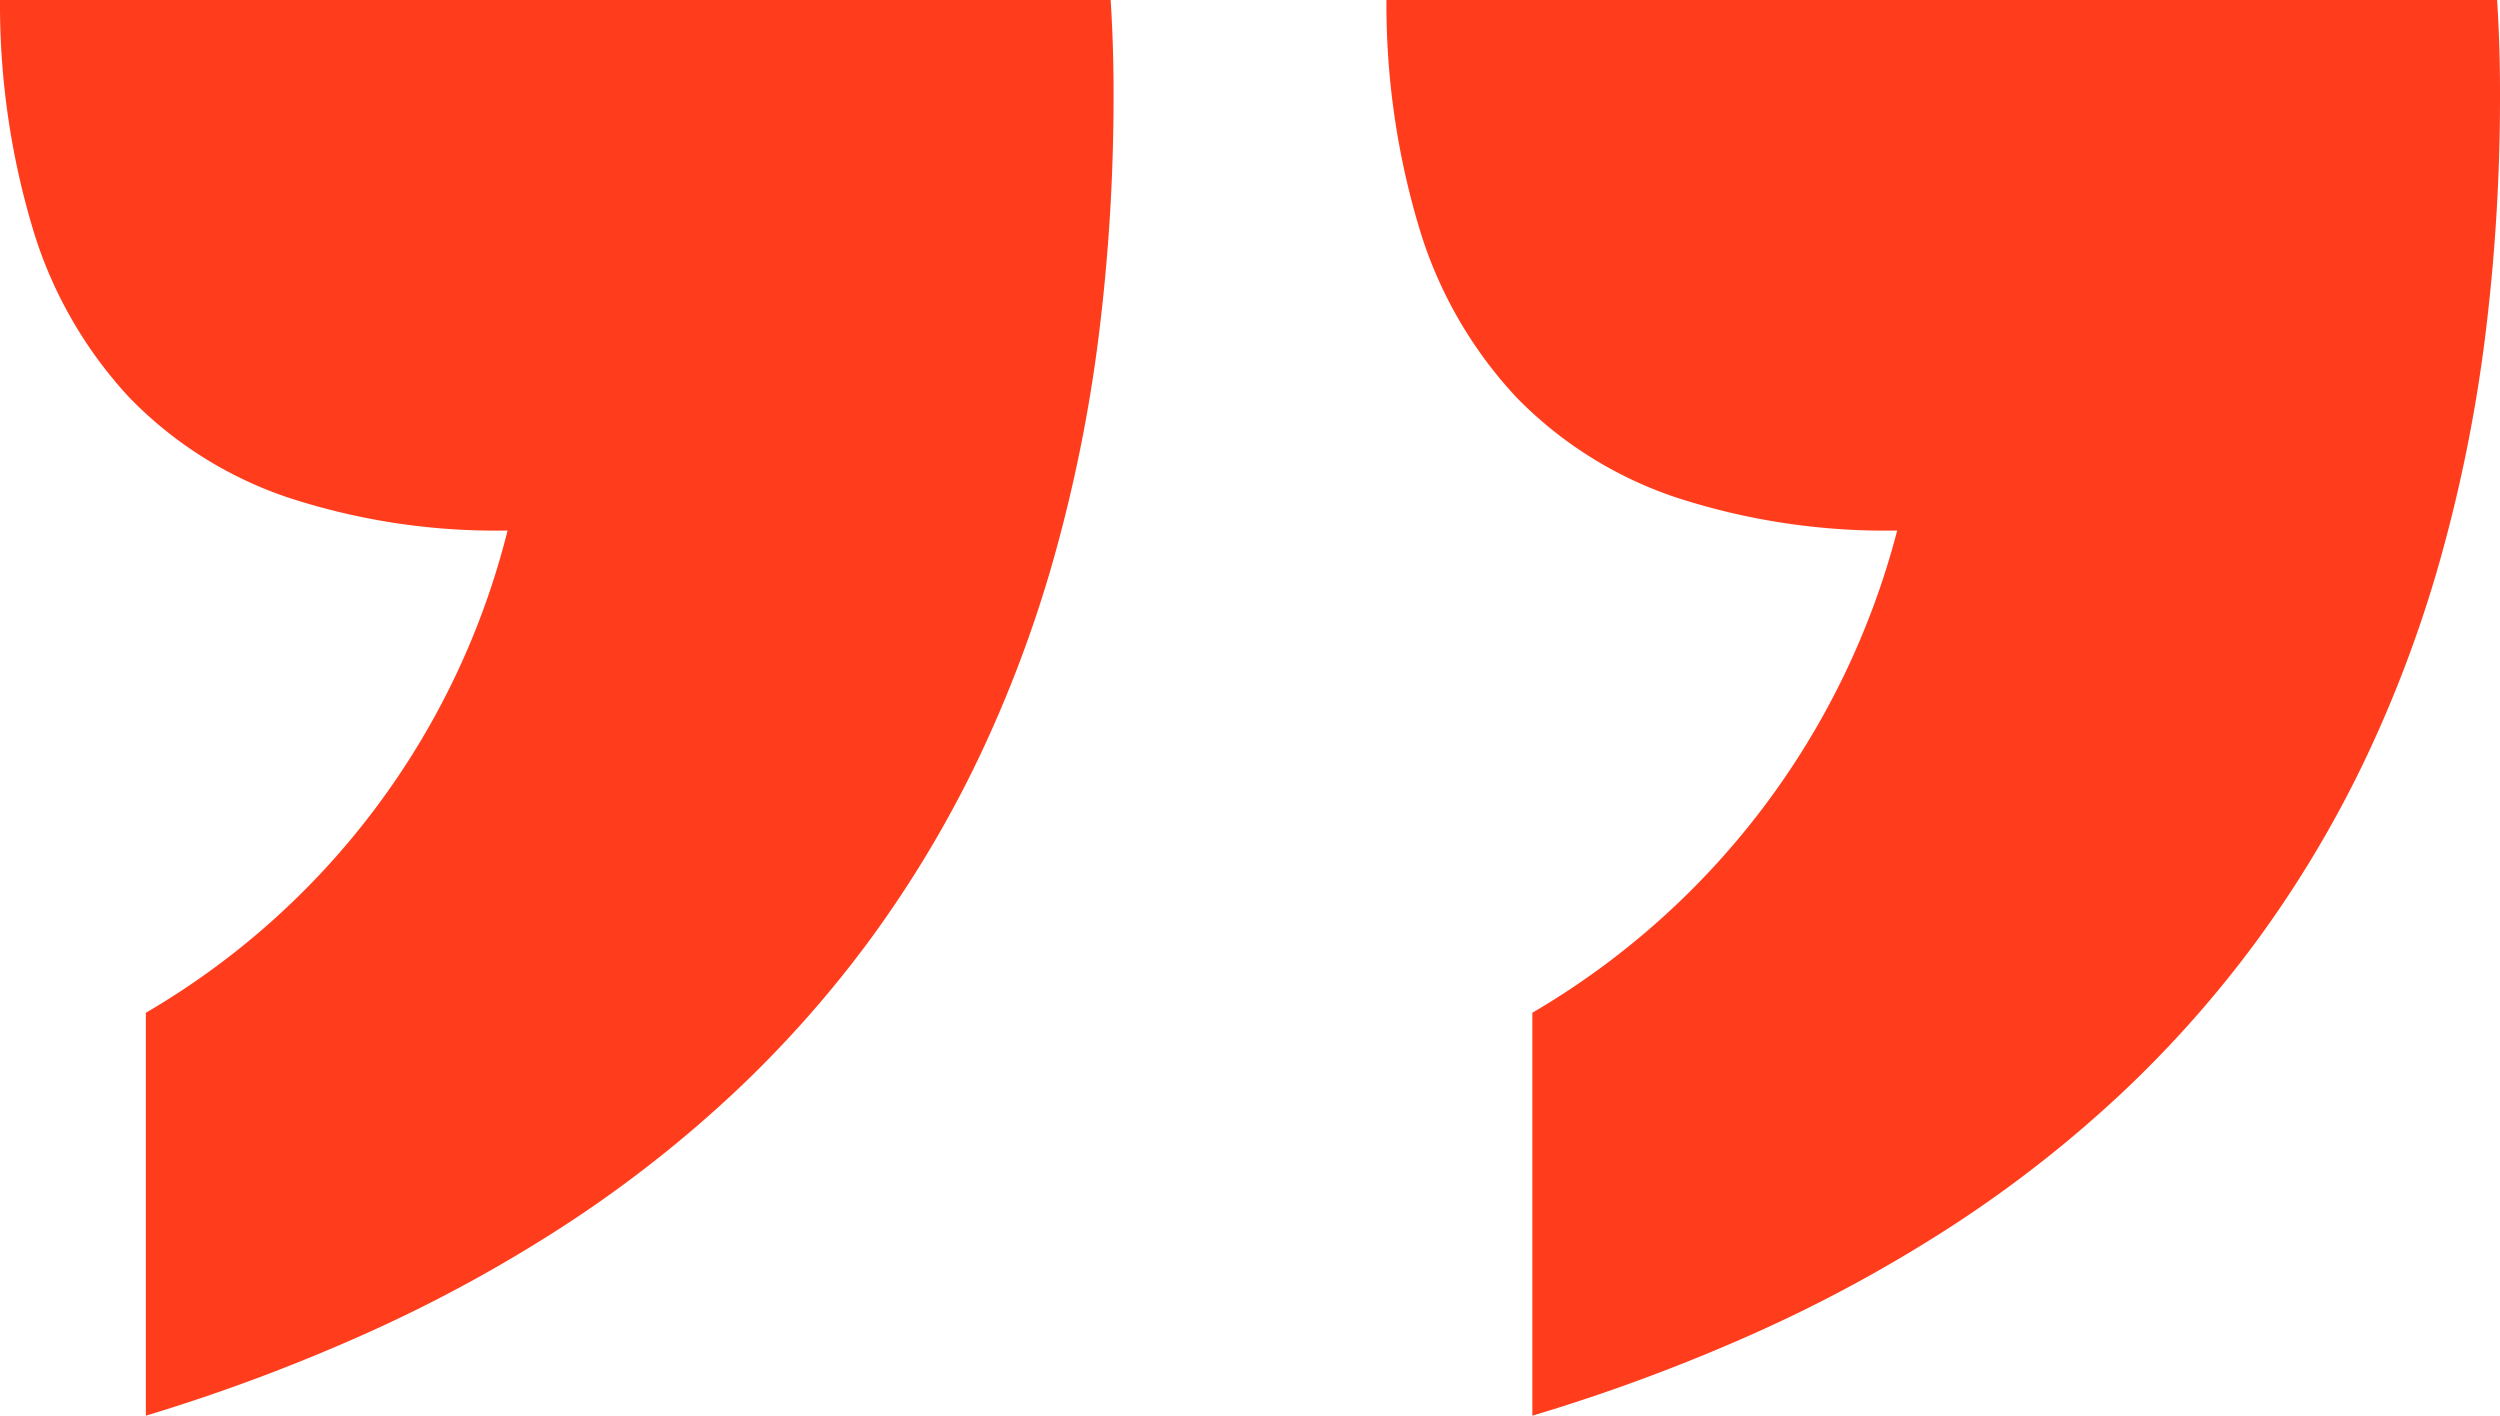 <svg xmlns="http://www.w3.org/2000/svg" width="224.271" height="127" viewBox="0 0 224.271 127"><defs><style>.a{fill:#ff3d1d;}</style></defs><g transform="translate(689.271 1460) rotate(180)"><path class="a" d="M-636.729-182h-99.634c-.173-2.662-.261-5.46-.261-8.316a172.779,172.779,0,0,1,1.356-22.027,136.2,136.2,0,0,1,4.069-19.972,113.137,113.137,0,0,1,6.782-17.917,101.705,101.705,0,0,1,9.494-15.863A100.781,100.781,0,0,1-702.715-279.9a110.262,110.262,0,0,1,14.92-11.754,131.081,131.081,0,0,1,17.633-9.7A165.051,165.051,0,0,1-649.814-309v36.147a69.589,69.589,0,0,0-32.448,43.26,59.831,59.831,0,0,1,19.732,2.974,35.684,35.684,0,0,1,14.167,8.924,38.476,38.476,0,0,1,8.6,14.873A70.01,70.01,0,0,1-636.729-182h0Zm-124.377,0H-860.74c-.173-2.661-.26-5.459-.26-8.316a173.67,173.67,0,0,1,1.356-22.087,136.62,136.62,0,0,1,4.069-20.015,113.231,113.231,0,0,1,6.782-17.944,101.529,101.529,0,0,1,9.494-15.872,100.37,100.37,0,0,1,12.207-13.8,109.643,109.643,0,0,1,14.92-11.728,130.275,130.275,0,0,1,17.633-9.655A164.052,164.052,0,0,1-774.192-309v36.147a70.7,70.7,0,0,0-32.731,43.26,60.55,60.55,0,0,1,19.856,2.974,35.936,35.936,0,0,1,14.255,8.924,38.422,38.422,0,0,1,8.654,14.873A69.619,69.619,0,0,1-761.106-182Z" transform="translate(1326 1642)"/></g></svg>